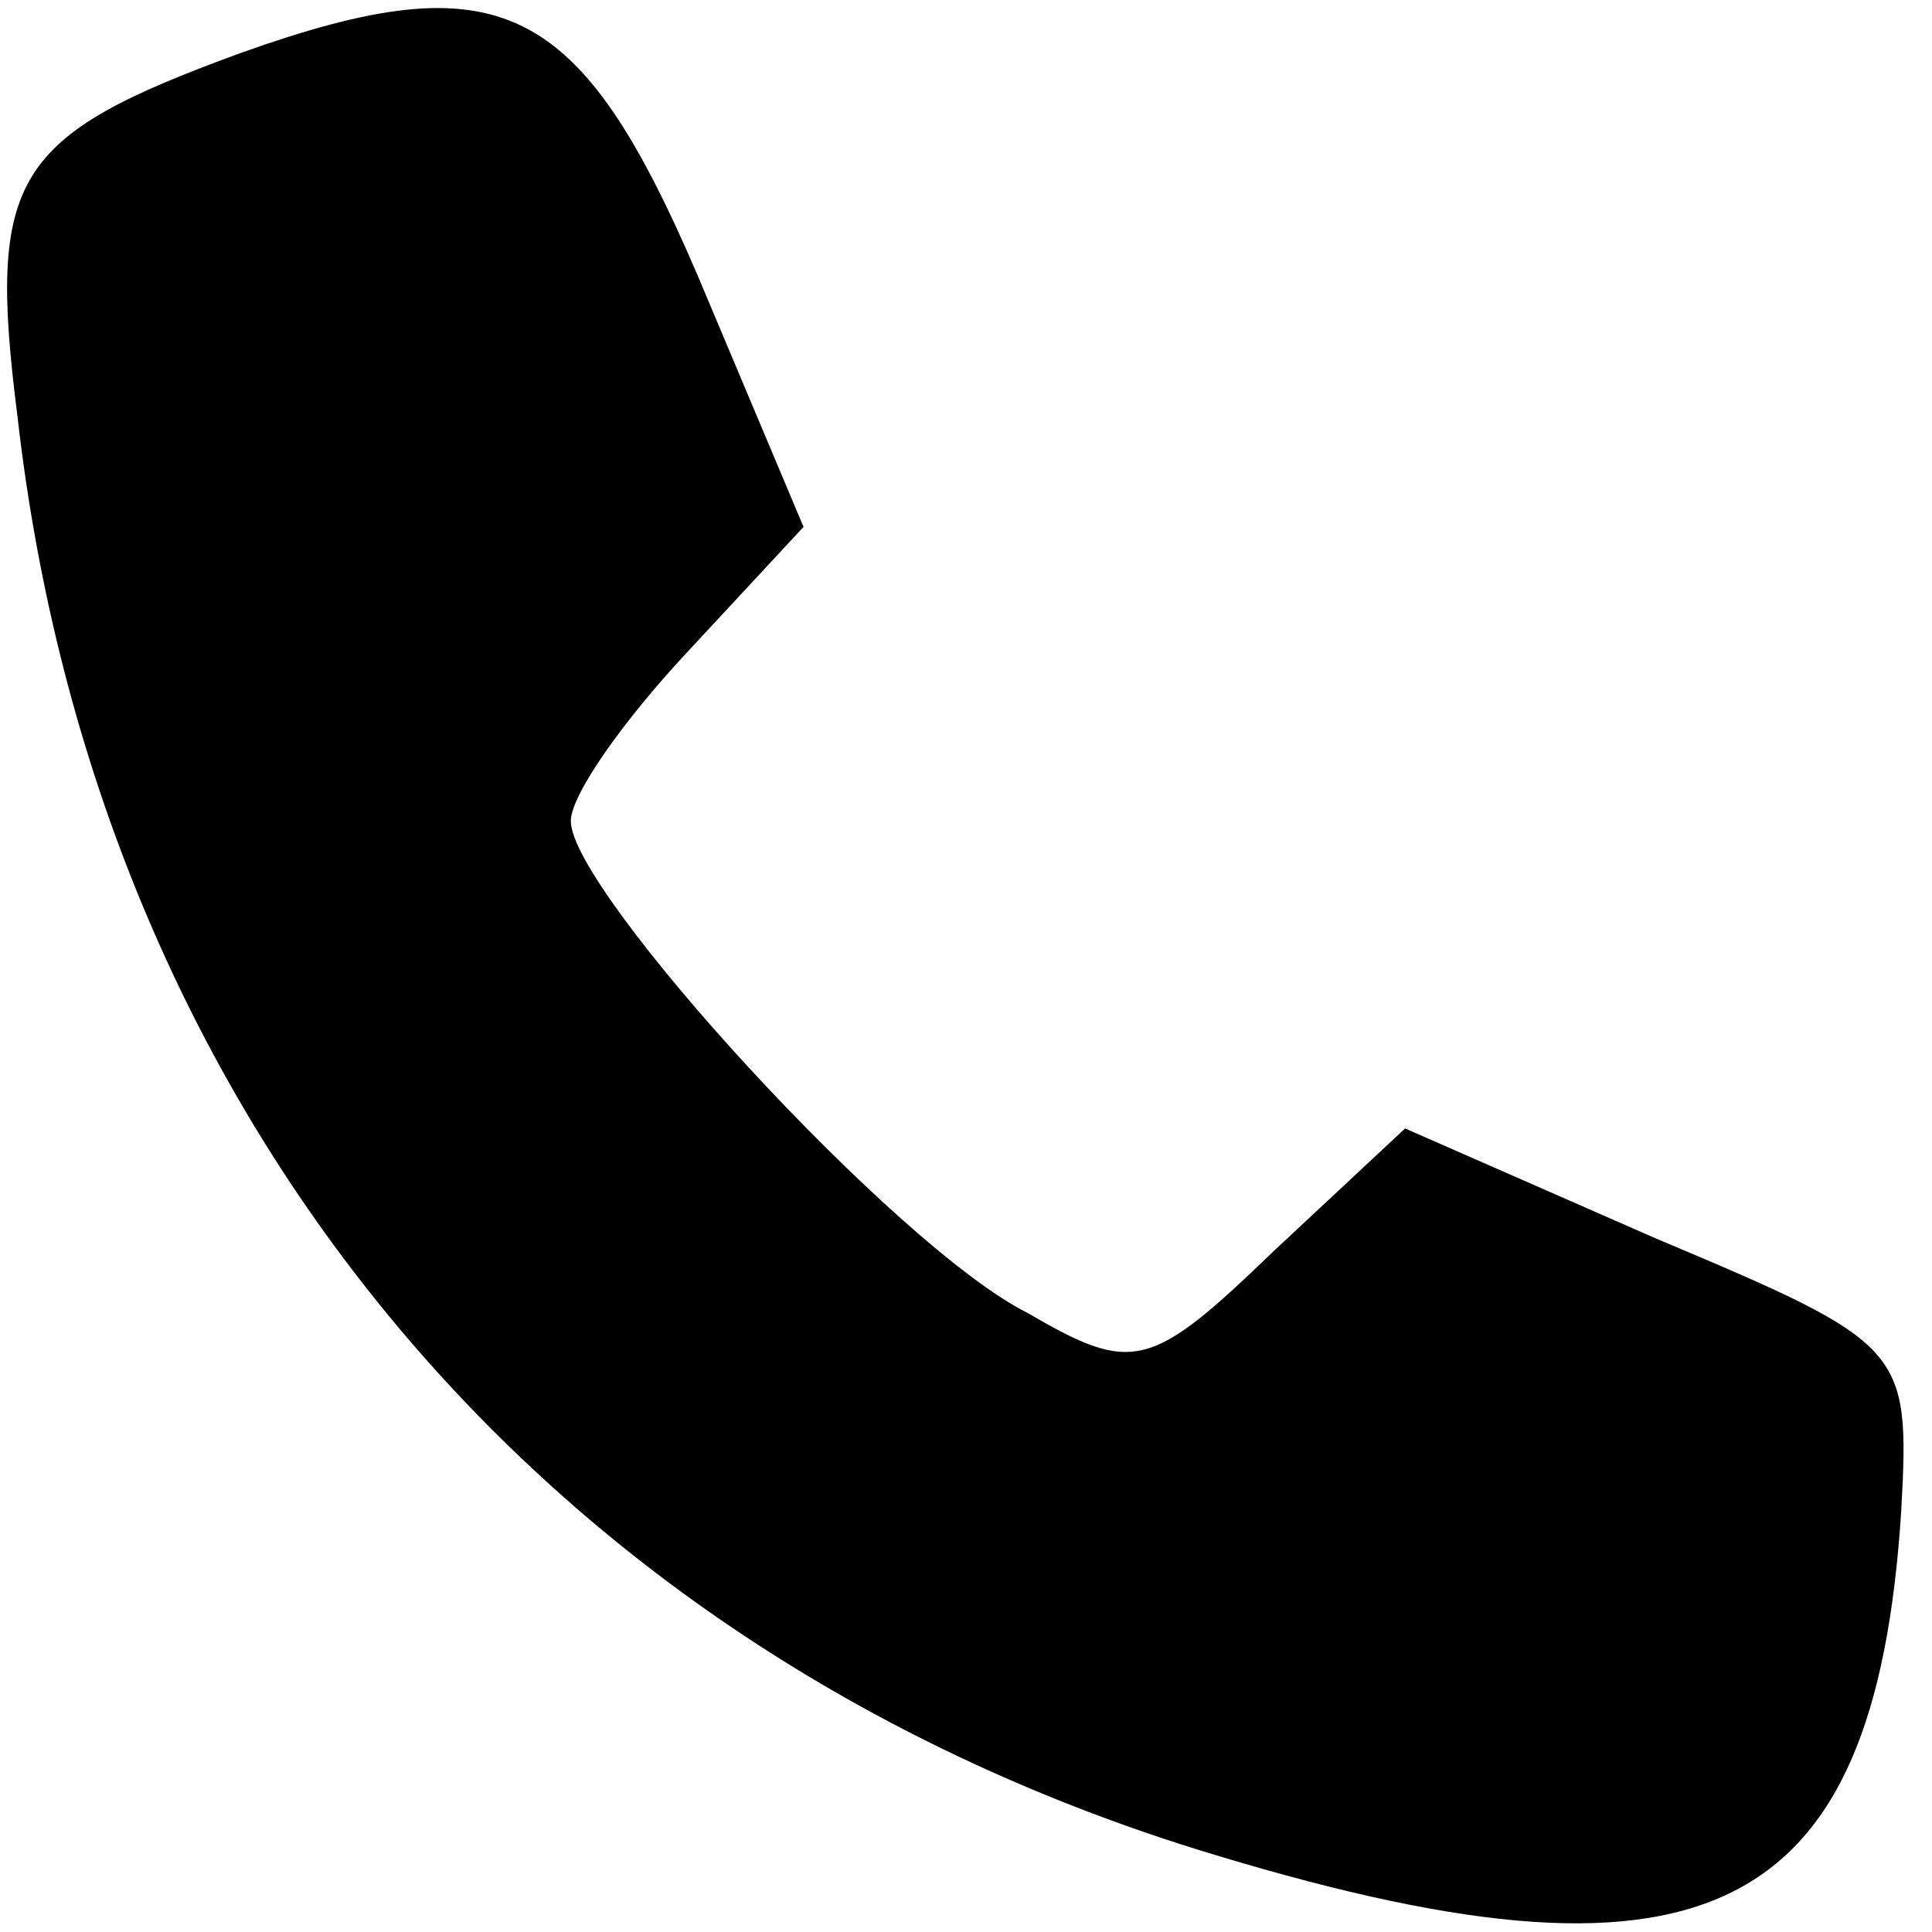 <svg xmlns="http://www.w3.org/2000/svg" width="18" height="18" viewBox="0 0 44 44" preserveAspectRatio="xMidYMid meet">
    <g transform="translate(0,44) scale(0.1,-0.1)" fill="#000000" stroke="none">
        <path d="M55 428 c-52 -19 -58 -28 -51 -83 18 -158 118 -279 268 -326 116 -36
                            155 -17 161 77 2 37 1 38 -56 62 l-57 25 -30 -28 c-28 -27 -32 -28 -56 -14
                            -30 15 -104 96 -104 112 0 6 12 23 27 39 l26 28 -24 57 c-27 63 -45 72 -104
                            51z"/>
    </g>
</svg>
